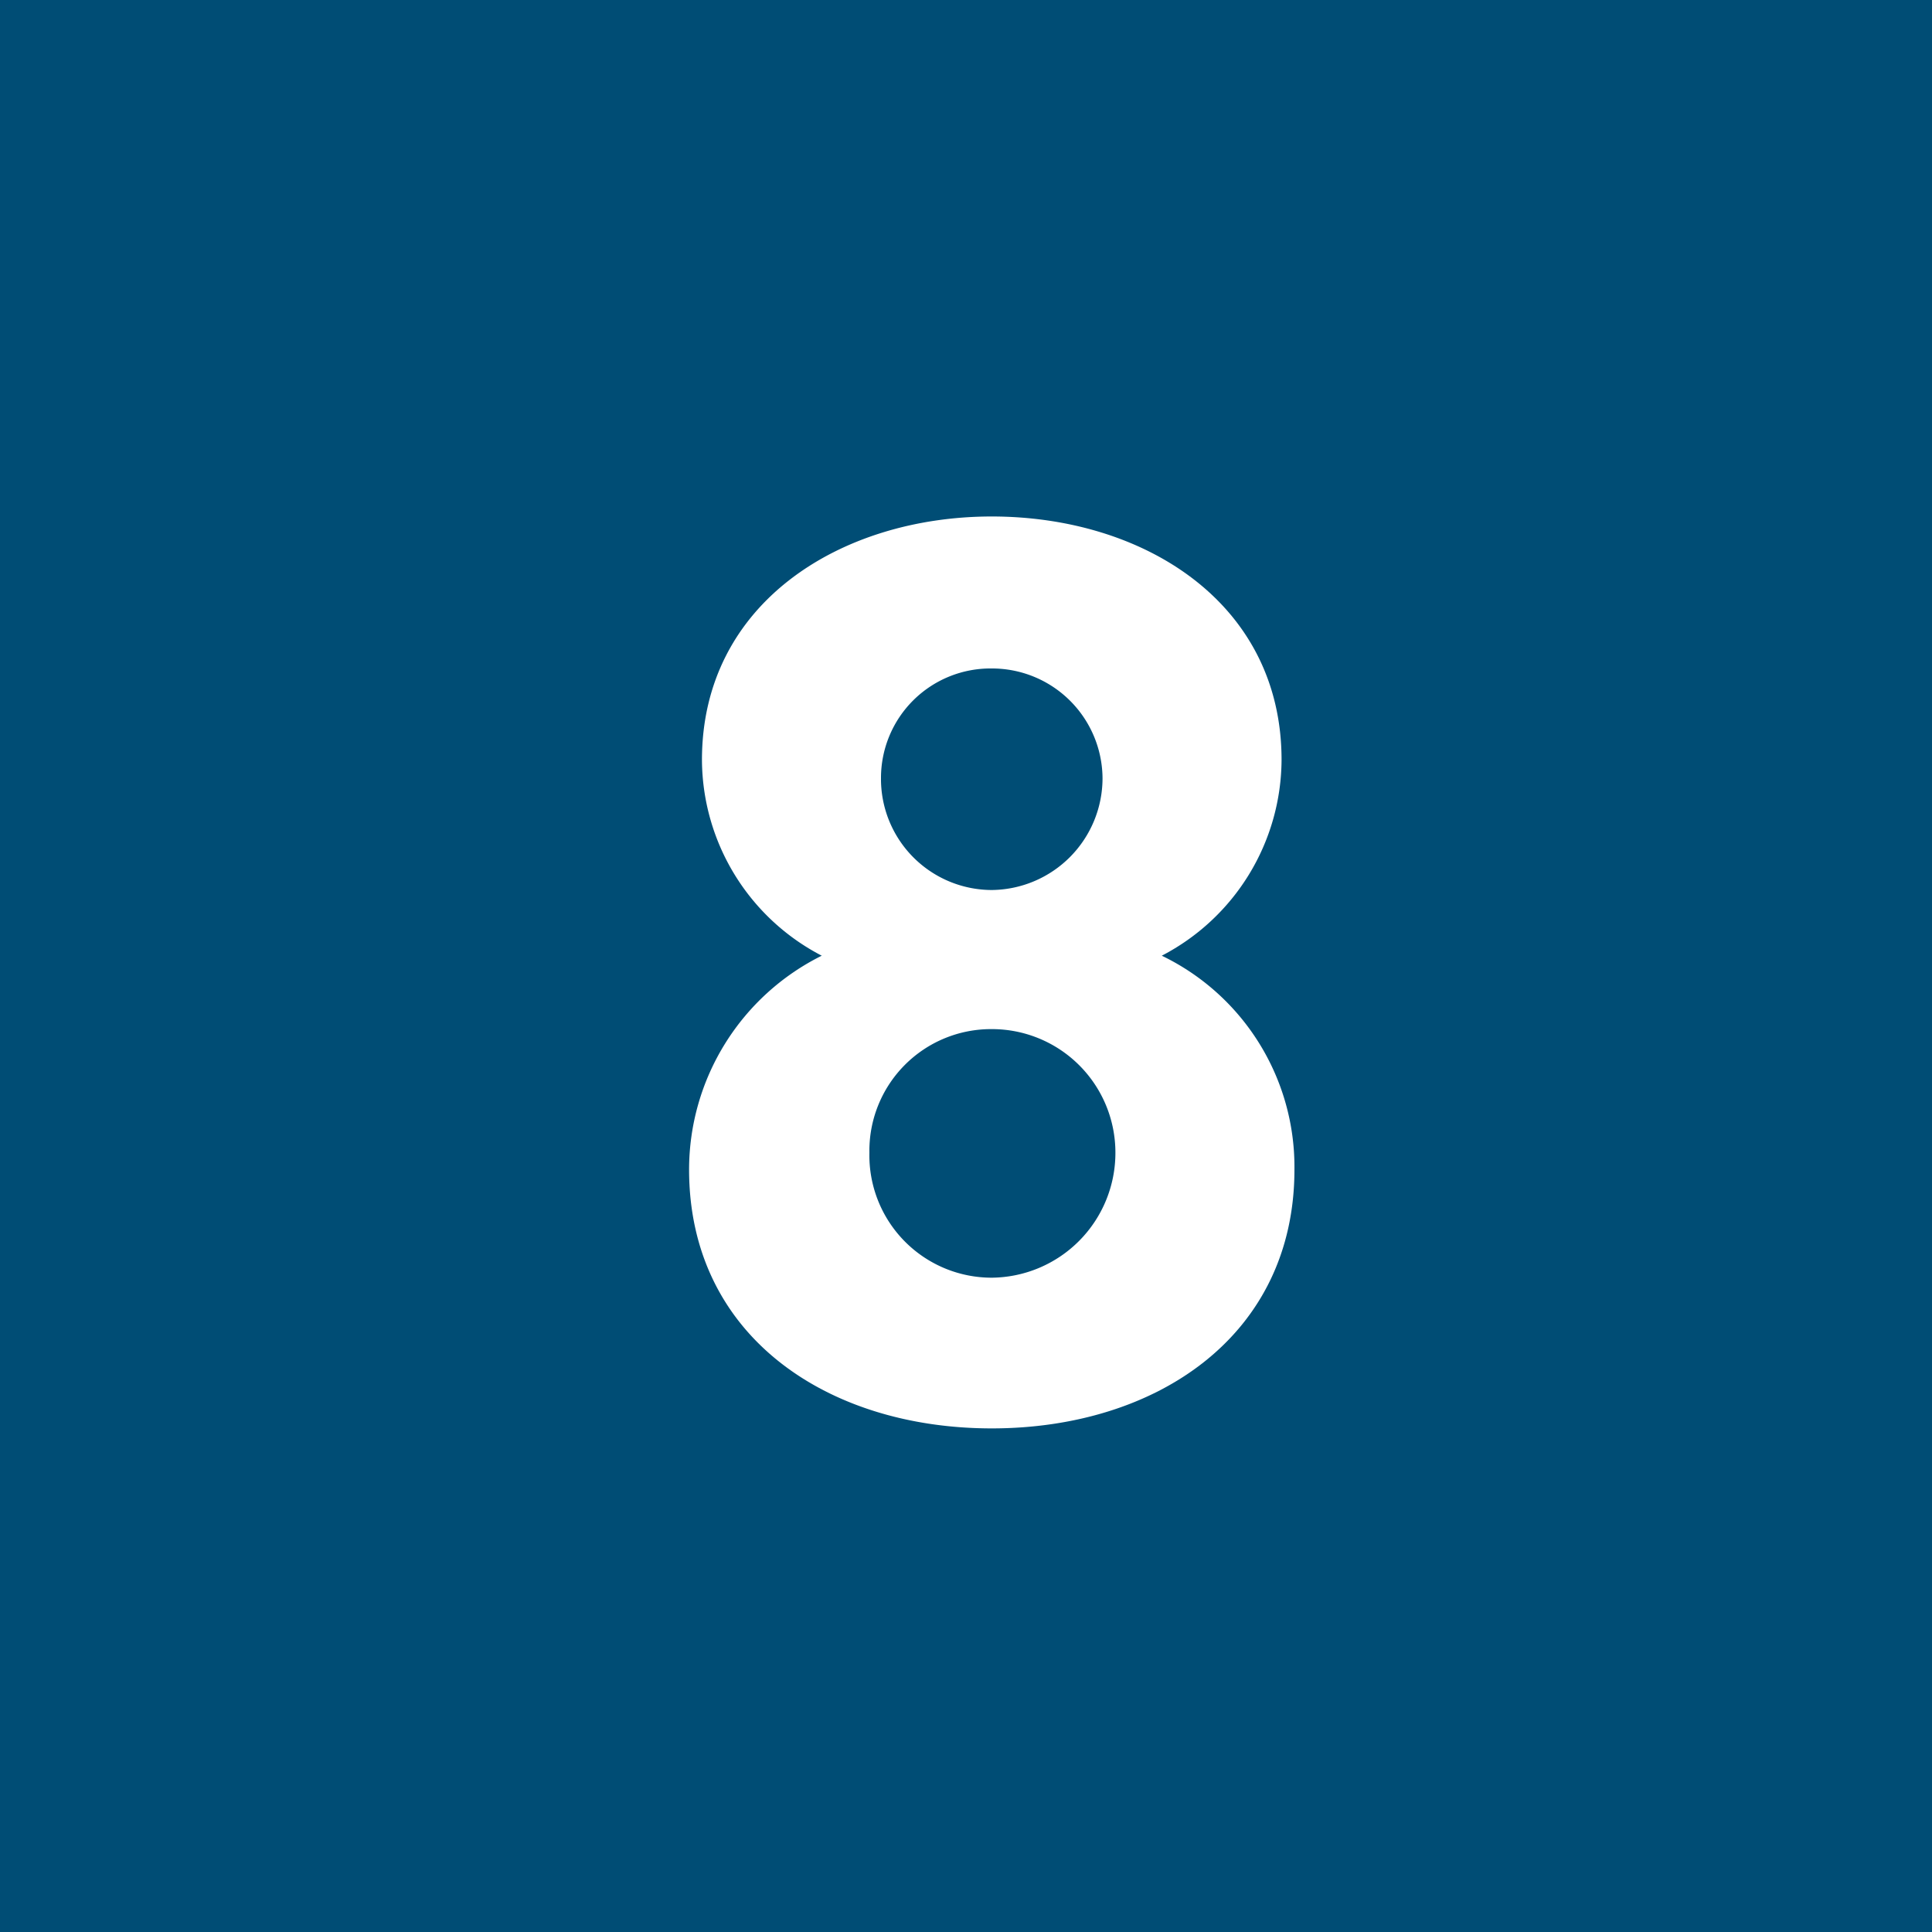 <svg xmlns="http://www.w3.org/2000/svg" width="30" height="30" viewBox="0 0 30 30">
  <g id="グループ_15859" data-name="グループ 15859" transform="translate(-16517 15216.46)">
    <path id="パス_30529" data-name="パス 30529" d="M0,0H30V30H0Z" transform="translate(16517 -15216.46)" fill="#004d75"/>
    <path id="パス_30530" data-name="パス 30530" d="M.7-3.84C.7-1.26,2.84.18,5.4.18s4.7-1.44,4.7-4.02A3.642,3.642,0,0,0,8.04-7.16,3.444,3.444,0,0,0,9.9-10.2c0-2.44-2.14-3.78-4.5-3.78C3.06-13.98.9-12.64.9-10.2A3.444,3.444,0,0,0,2.76-7.16,3.711,3.711,0,0,0,.7-3.84ZM3.5-4.1A1.889,1.889,0,0,1,5.4-6.02,1.917,1.917,0,0,1,7.32-4.1,1.938,1.938,0,0,1,5.4-2.16,1.9,1.9,0,0,1,3.5-4.1Zm.18-5.82a1.7,1.7,0,0,1,1.72-1.7,1.716,1.716,0,0,1,1.72,1.7A1.737,1.737,0,0,1,5.4-8.18,1.724,1.724,0,0,1,3.68-9.92Z" transform="translate(16527 -15194.46)" fill="#fff"/>
  </g>
</svg>
